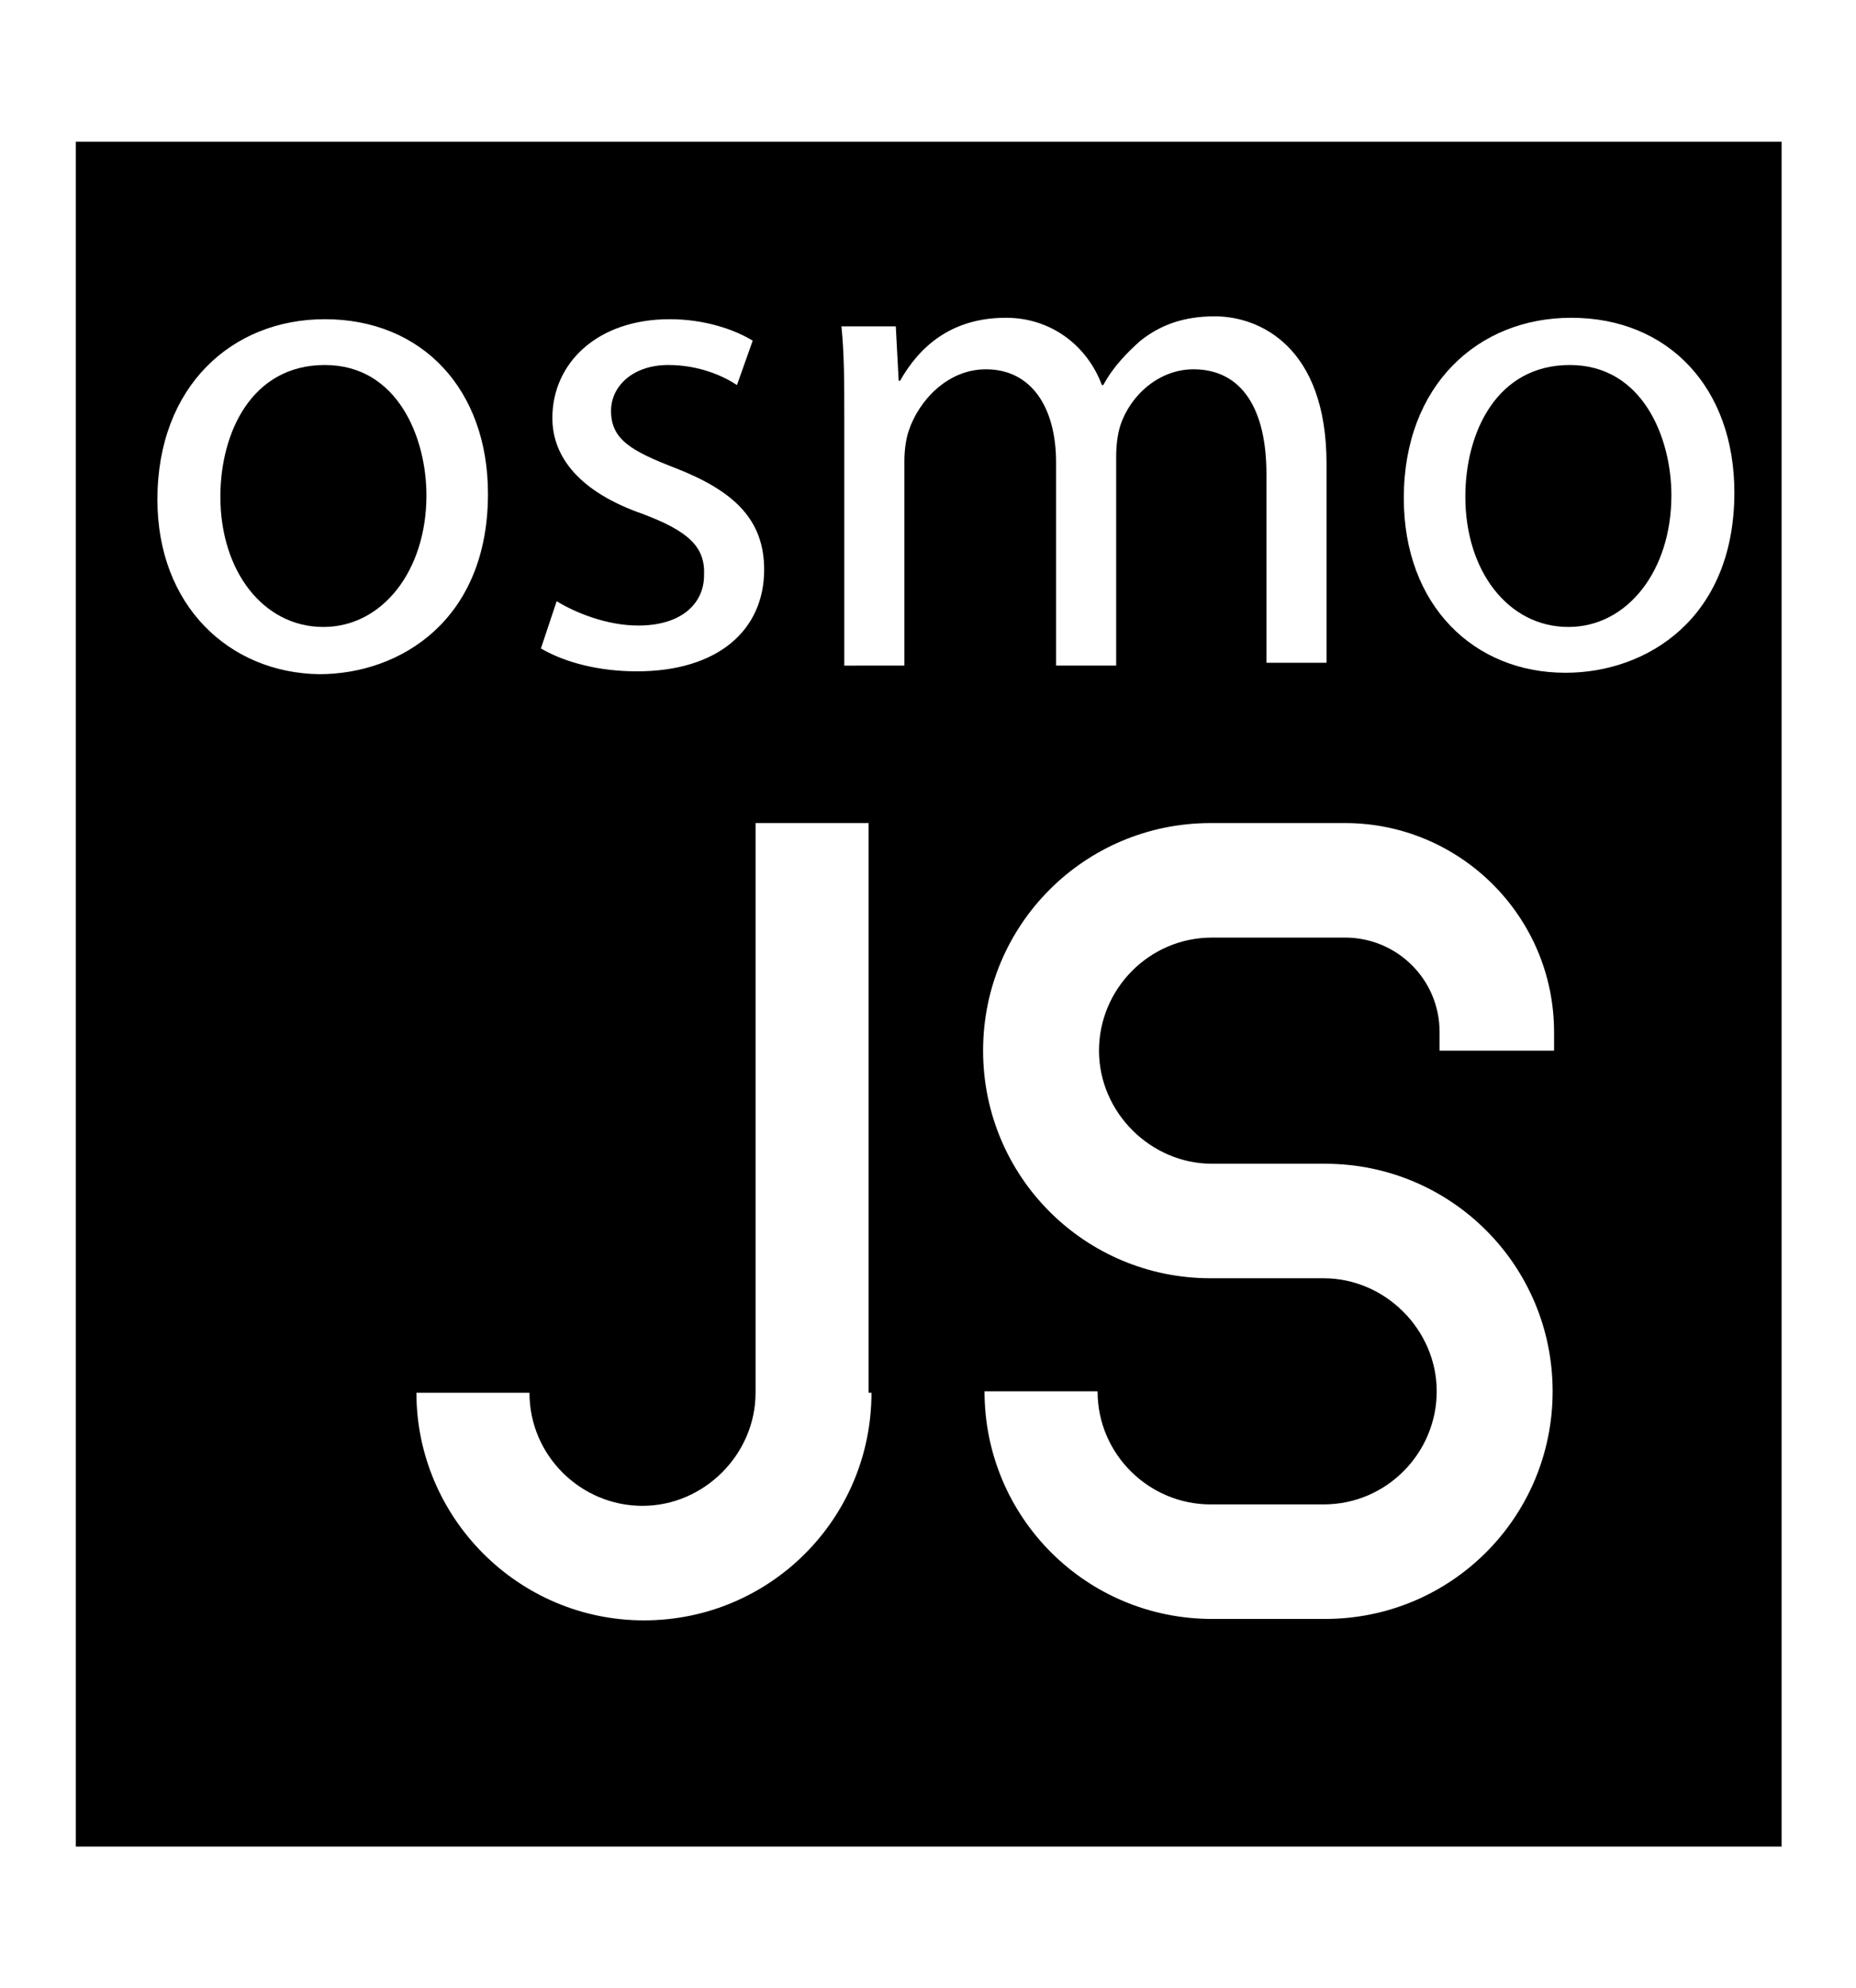 <?xml version="1.0" encoding="utf-8"?>
<!-- Generator: Adobe Illustrator 25.1.0, SVG Export Plug-In . SVG Version: 6.00 Build 0)  -->
<svg version="1.1" id="Layer_1" xmlns="http://www.w3.org/2000/svg" xmlns:xlink="http://www.w3.org/1999/xlink" x="0px" y="0px"
	 viewBox="0 0 129.7 138.9" style="enable-background:new 0 0 129.7 138.9;" xml:space="preserve">
<style type="text/css">
	.st0{fill-rule:evenodd;clip-rule:evenodd;}
</style>
<g>
	<path class="st0" d="M5.3,9.9V129h119.2V9.9H5.3z M44.9,35.9c-4.3-1.5-6.3-3.9-6.3-6.7c0-3.8,3.1-6.9,8.2-6.9
		c2.4,0,4.5,0.7,5.8,1.5l-1.1,3.1c-0.9-0.6-2.6-1.4-4.8-1.4c-2.5,0-4,1.5-4,3.2c0,2,1.4,2.8,4.5,4c4.1,1.6,6.2,3.6,6.2,7.1
		c0,4.2-3.2,7.1-8.9,7.1c-2.6,0-5-0.6-6.7-1.6l1.1-3.3c1.3,0.8,3.5,1.7,5.7,1.7c3.1,0,4.6-1.6,4.6-3.5
		C49.3,38.2,48.1,37.1,44.9,35.9z M11,34.9c0-7.9,5.2-12.6,11.7-12.6c6.8,0,11.4,4.9,11.4,12.2c0,8.8-6.1,12.6-11.8,12.6
		C16,47,11,42.3,11,34.9z M60.9,97.3c0,8.8-7.1,15.9-15.9,15.9S29.1,106,29.1,97.3H37c0,4.4,3.6,7.9,7.9,7.9s7.9-3.6,7.9-7.9V57.5
		h7.9V97.3z M63.5,30.1c-0.2,0.6-0.3,1.4-0.3,2.1v14.3H59V29.2c0-2.4,0-4.5-0.2-6.4h3.8l0.2,3.8h0.1c1.3-2.3,3.5-4.4,7.4-4.4
		c3.2,0,5.7,2,6.7,4.7h0.1c0.7-1.3,1.7-2.3,2.6-3.1c1.4-1.1,3-1.7,5.2-1.7c3.1,0,7.8,2.1,7.8,10.3v13.9h-4.2V33.1
		c0-4.5-1.7-7.3-5.1-7.3c-2.4,0-4.4,1.8-5.1,3.9c-0.2,0.6-0.3,1.4-0.3,2.2v14.6h-4.2V32.3c0-3.8-1.7-6.5-4.9-6.5
		C66.2,25.8,64.2,28,63.5,30.1z M108.5,73.4h-7.9v-1.3c0-3.7-3-6.6-6.6-6.6h-9.3c-4.4,0-7.9,3.6-7.9,7.9s3.6,7.9,7.9,7.9h7.9
		c8.8,0,15.9,7.1,15.9,15.9c0,8.8-7.1,15.9-15.9,15.9h-7.9c-8.8,0-15.9-7.1-15.9-15.9h7.9c0,4.4,3.6,7.9,7.9,7.9h7.9
		c4.4,0,7.9-3.6,7.9-7.9s-3.6-7.9-7.9-7.9h-7.9c-8.8,0-15.9-7.1-15.9-15.9s7.1-15.9,15.9-15.9H94c8,0,14.6,6.5,14.6,14.6V73.4z
		 M109.4,47c-6.4,0-11.3-4.7-11.3-12.2c0-7.9,5.2-12.6,11.7-12.6c6.8,0,11.4,4.9,11.4,12.2C121.2,43.2,115.1,47,109.4,47z"/>
	<path class="st0" d="M22.7,25.5c-5.1,0-7.3,4.7-7.3,9.2c0,5.2,3,9.1,7.2,9.1c4.1,0,7.2-3.9,7.2-9.2C29.8,30.6,27.8,25.5,22.7,25.5z
		"/>
	<path class="st0" d="M109.7,25.5c-5.1,0-7.3,4.7-7.3,9.2c0,5.2,3,9.1,7.2,9.1c4.1,0,7.2-3.9,7.2-9.2
		C116.8,30.6,114.8,25.5,109.7,25.5z"/>
</g>
</svg>
